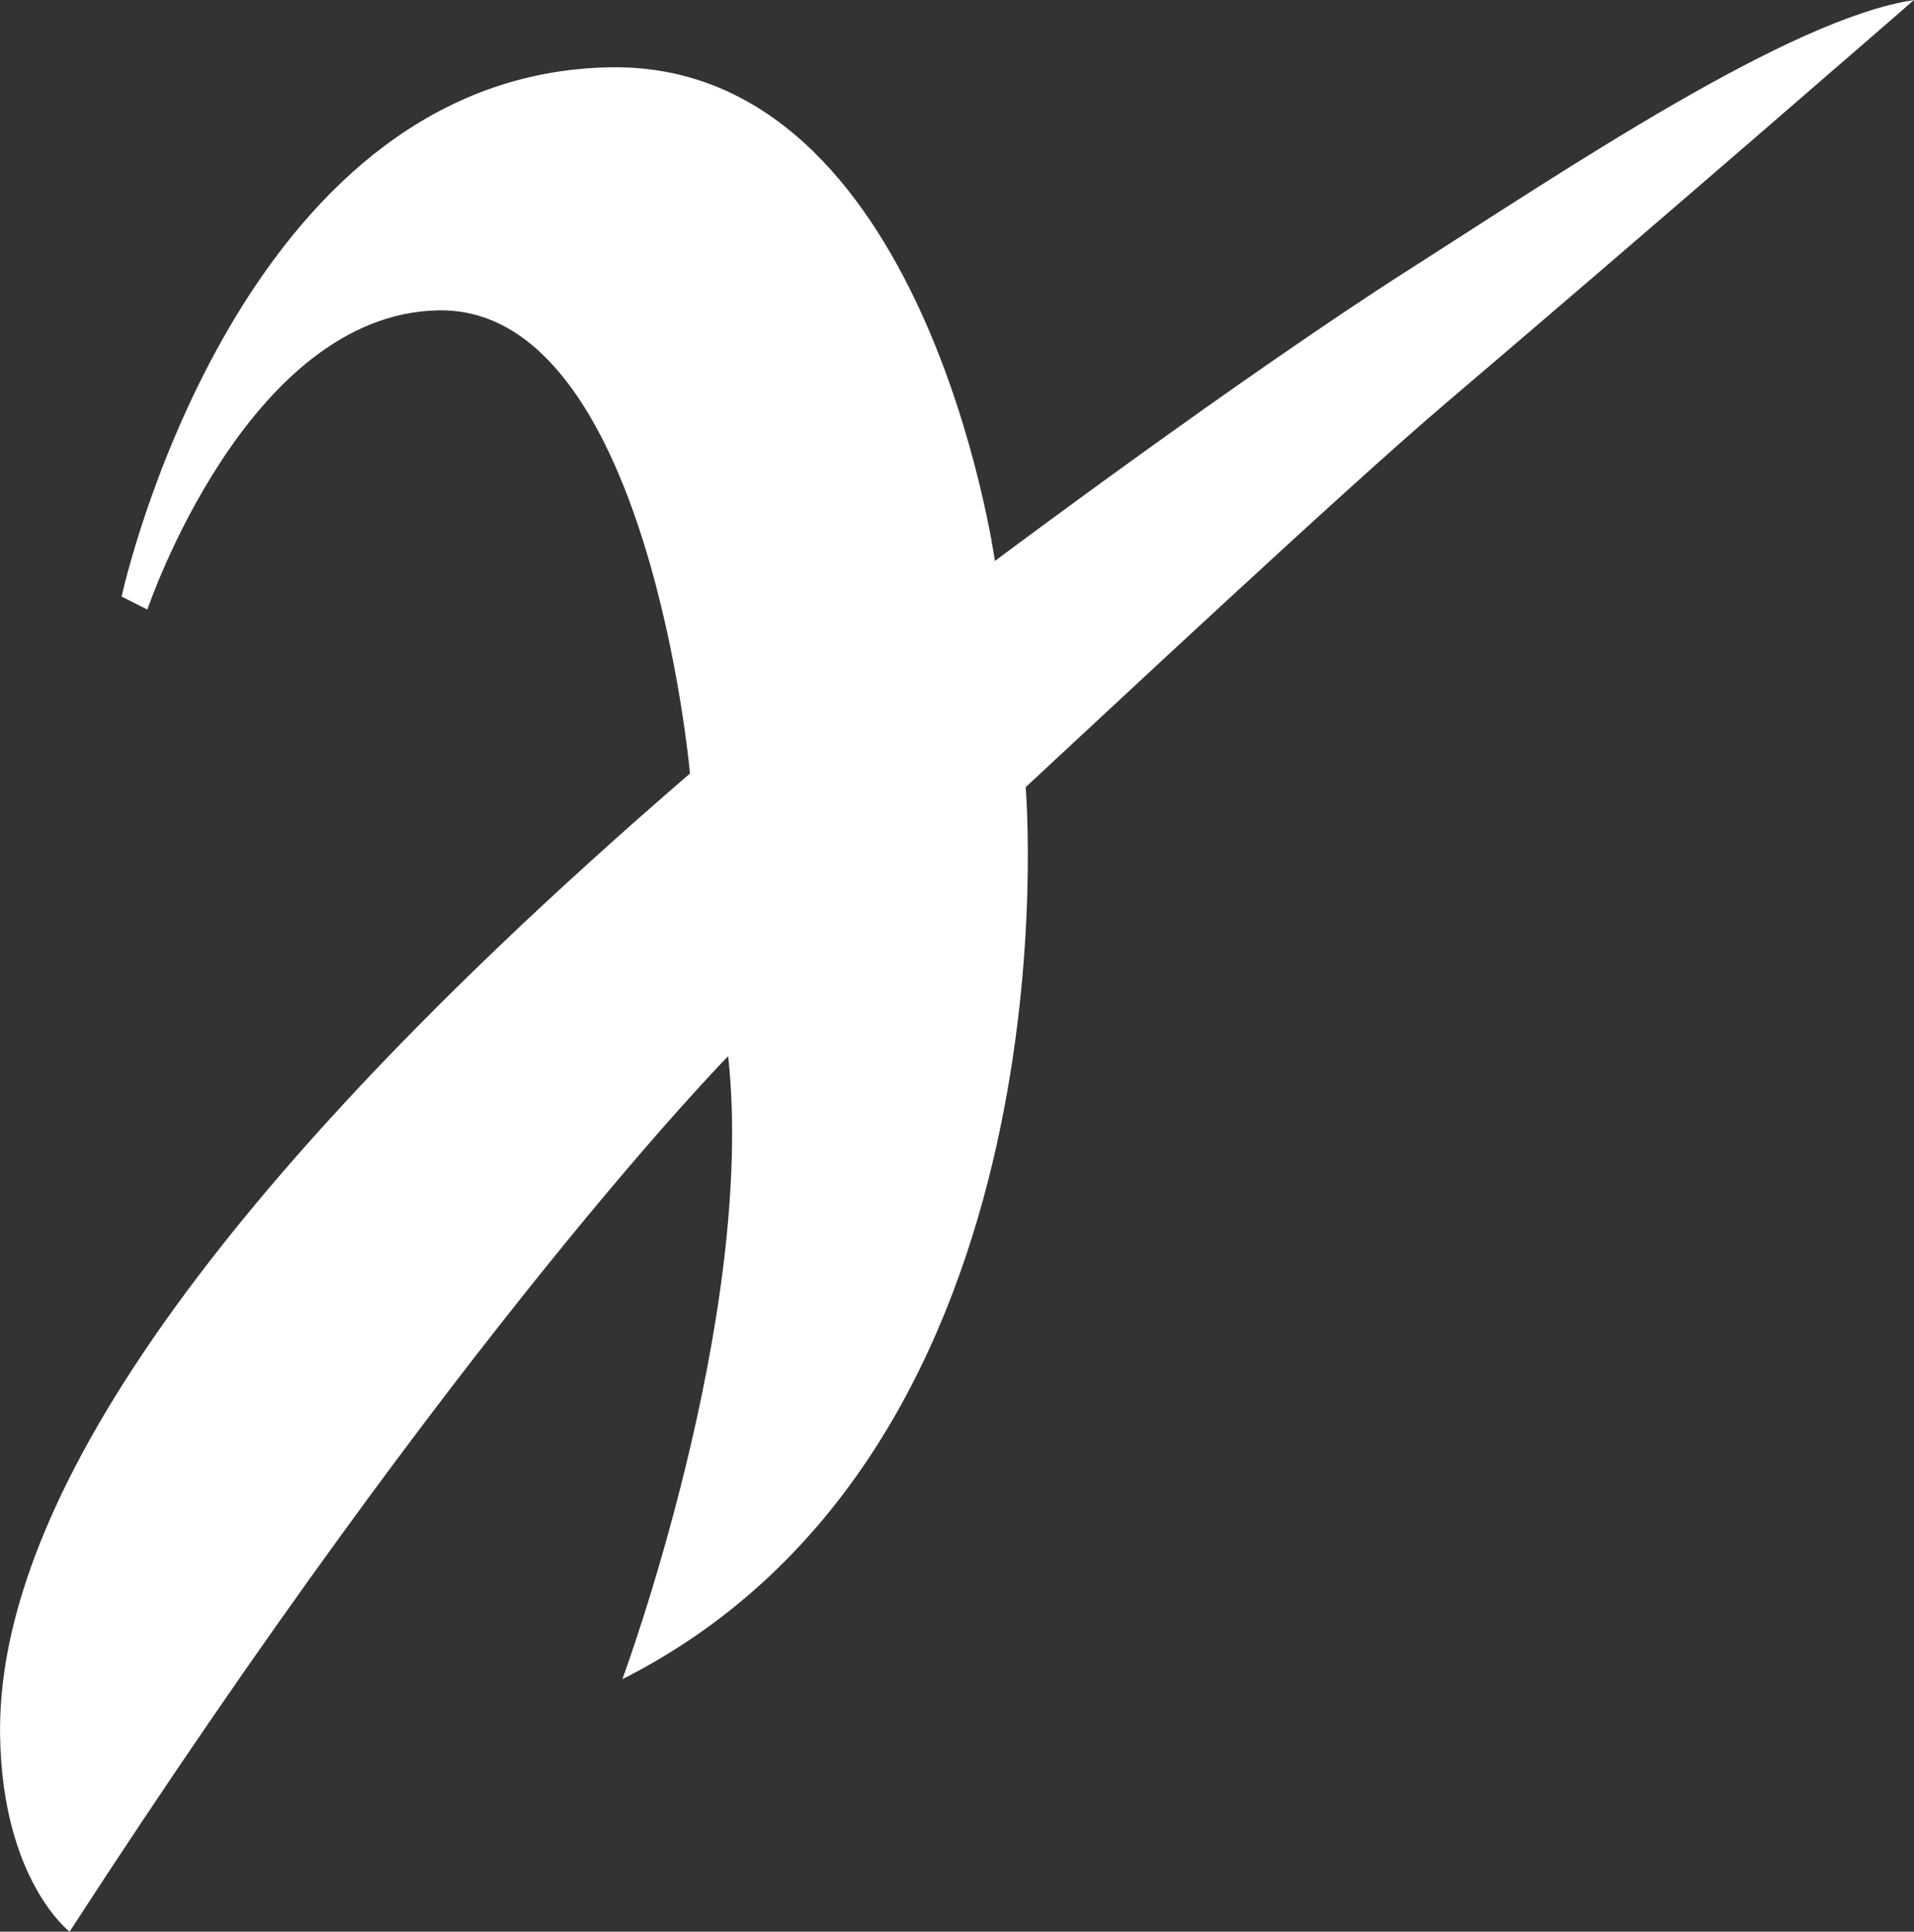 <?xml version="1.0" encoding="UTF-8"?> <svg xmlns="http://www.w3.org/2000/svg" viewBox="0 0 174.93 176.51"><rect x="0" y="0" width="174.93" height="176.51" fill="#333333" stroke="none"/> <defs> <style>.cls-1{fill:#fff;}</style> </defs> <title>бел</title> <g id="Слой_2" data-name="Слой 2"> <g id="Слой_1-2" data-name="Слой 1"> <g id="Слой_2-2" data-name="Слой 2"> <g id="Слой_1-2-2" data-name="Слой 1-2"> <path class="cls-1" d="M11.11,54.51c1-4.41,12-47.76,44.61-48.36,28.89-.53,35.21,45.11,35.21,45.11s22.3-16.71,38-26.72c14.51-9.26,34.65-22.83,46-24.54,0,0-23.33,20.29-42.75,36.81-9.49,8.07-31.83,29-38.44,35.12,0,0,5.16,60.26-36.86,81.51,0,0,12.27-33.11,9.67-56.93,0,0-24.35,24.7-60.19,80,0,0-6.12-4.69-6.35-17.83C-.3,142,11.67,115,63.06,70.68c0,0-3.79-42.67-23-42.32-17.5.32-26.59,27.34-26.59,27.34Z"></path> </g> </g> </g> </g> </svg> 